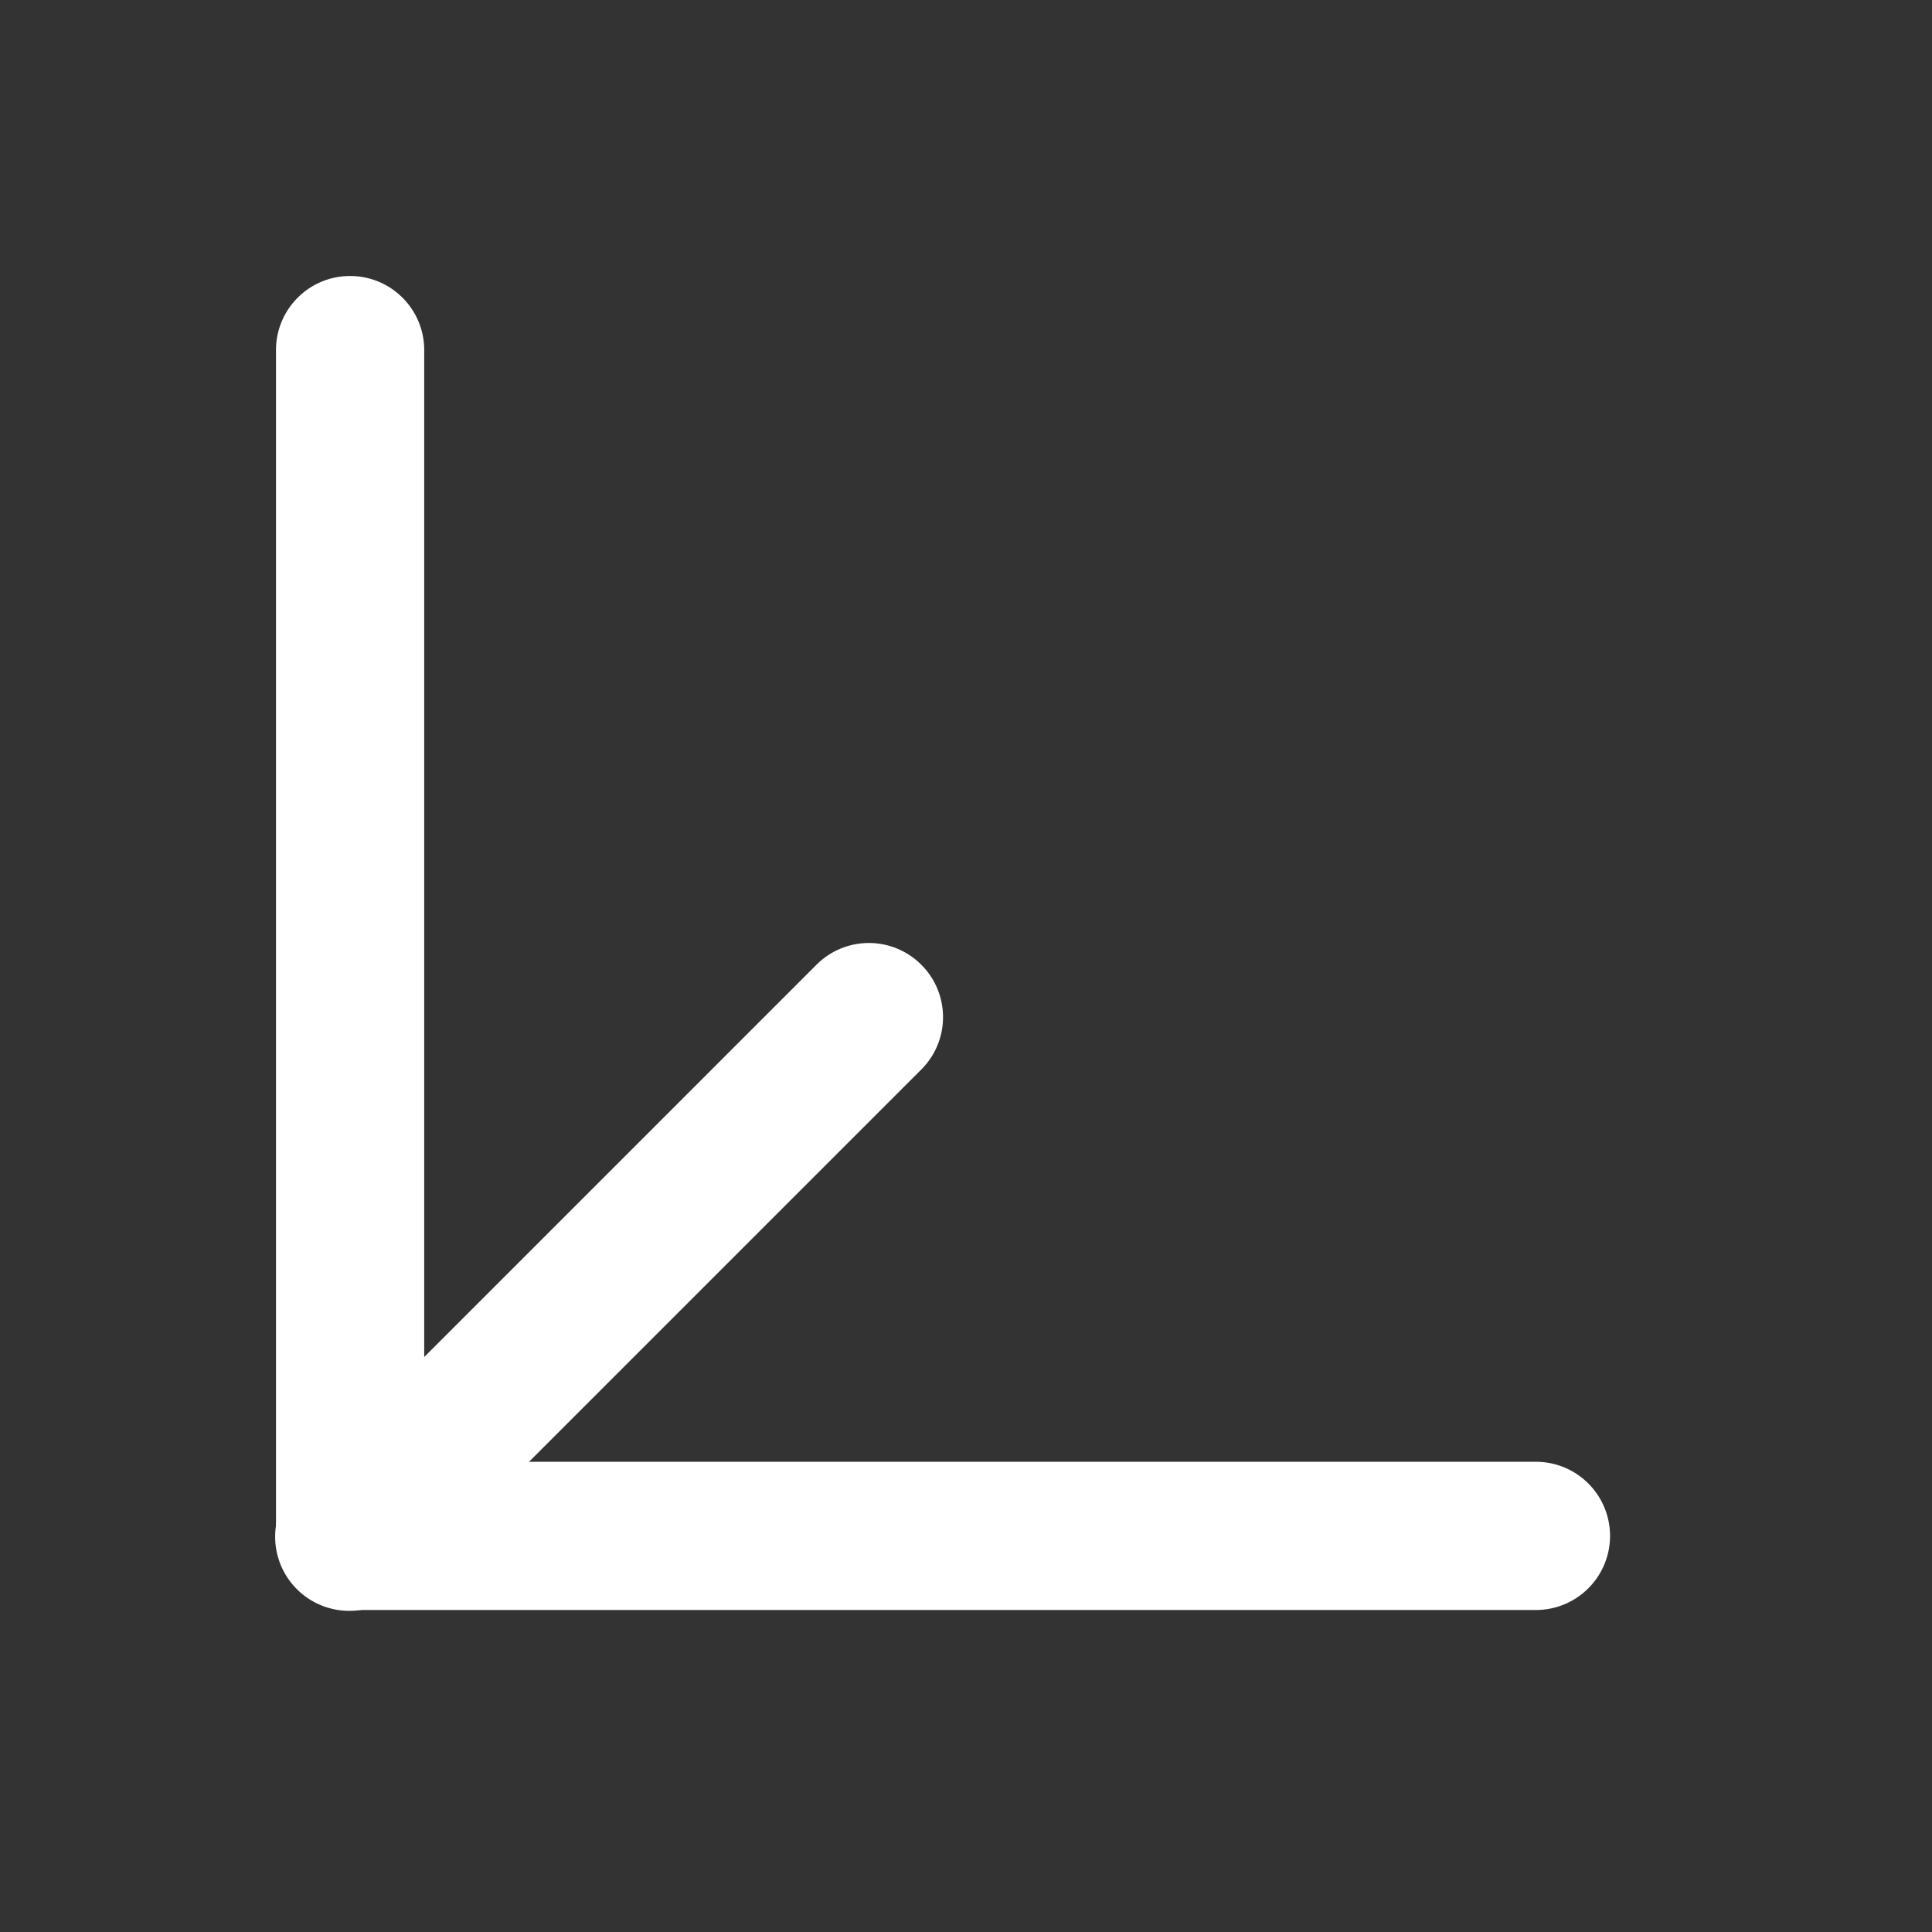 <svg xmlns="http://www.w3.org/2000/svg" width="42" height="42" fill="none"><rect width="100%" height="100%" fill="#333333" stroke="none"/><path fill="#fff" fill-rule="evenodd" d="M7.611 6c.89 0 1.611.721 1.611 1.611v24.167H33.39a1.611 1.611 0 1 1 0 3.222H7.61A1.61 1.61 0 0 1 6 33.389V7.61C6 6.721 6.721 6 7.611 6z" clip-rule="evenodd"/><path fill="#fff" fill-rule="evenodd" d="M20.028 20.972c.63.63.63 1.65 0 2.278L8.75 34.528a1.611 1.611 0 1 1-2.278-2.278L17.75 20.972a1.61 1.61 0 0 1 2.278 0z" clip-rule="evenodd"/></svg>